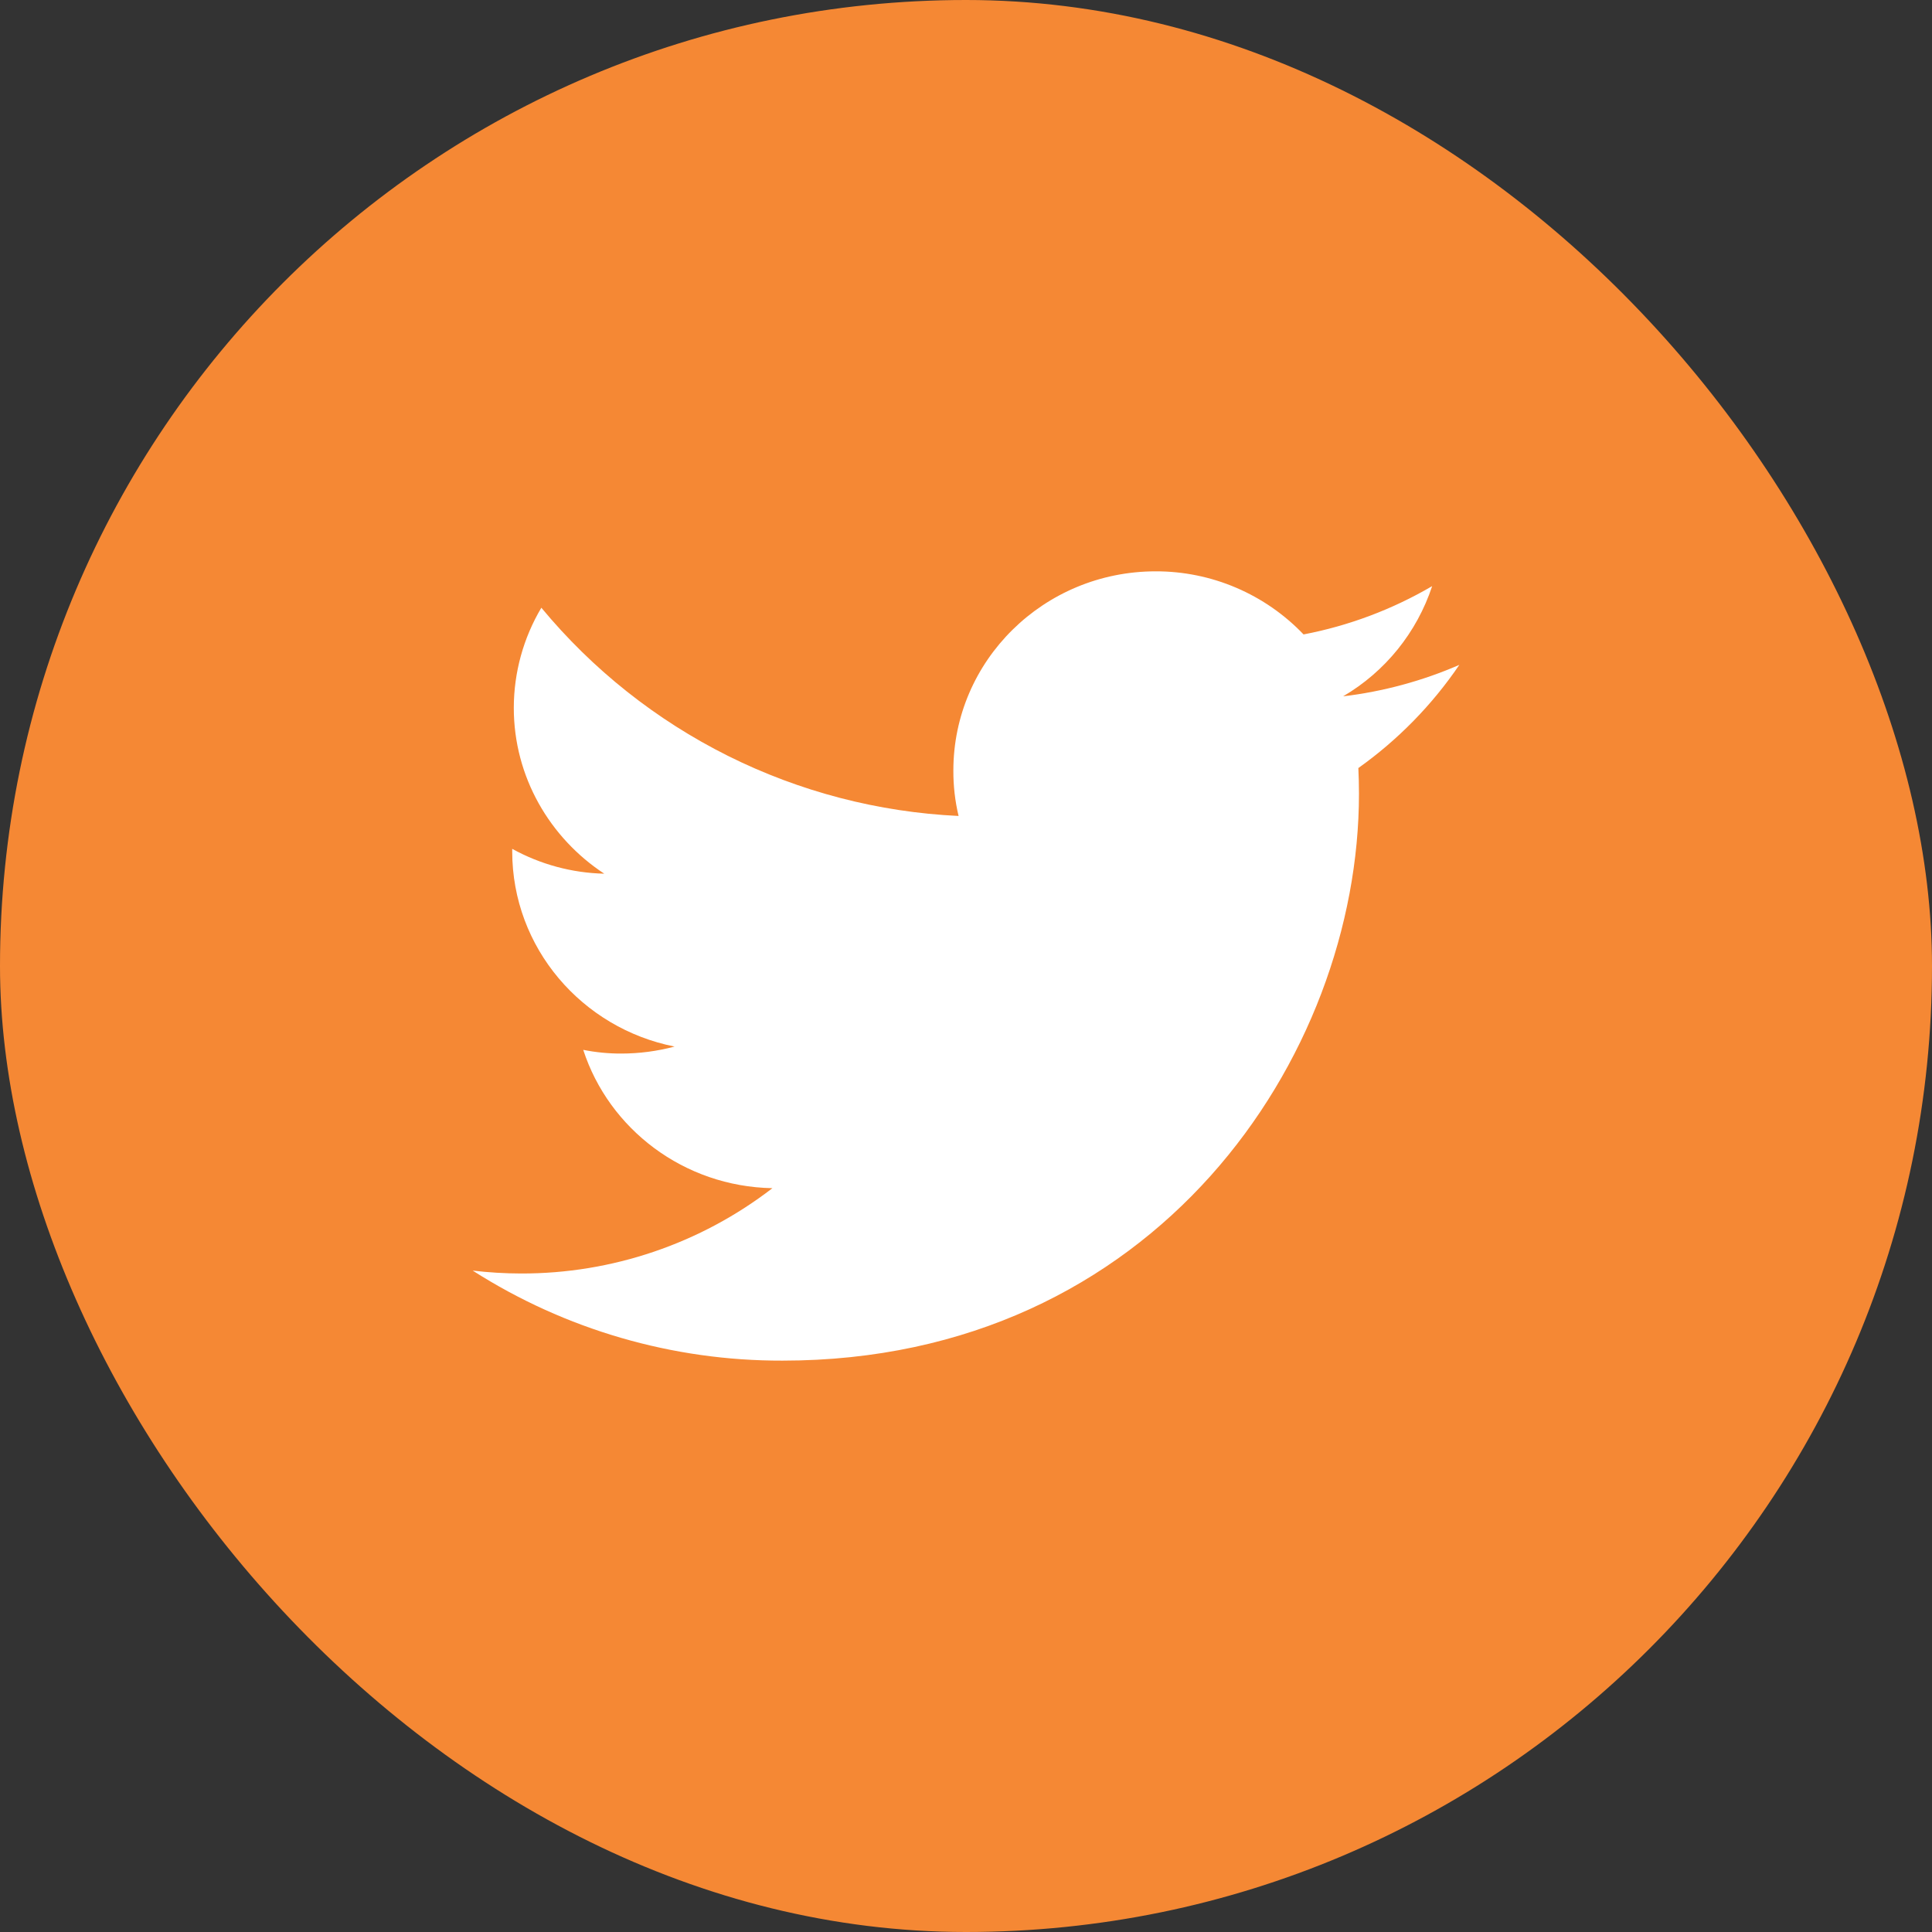 <svg width="50" height="50" viewBox="0 0 50 50" fill="none" xmlns="http://www.w3.org/2000/svg">
<rect x="0" y="0" width="50" height="50" fill="#333333" stroke="none"/>
<g id="Twiter">
<rect id="Rectangle 292" width="50" height="50" rx="25" fill="#F58834"/>
<path id="Vector" d="M37.767 17.207C36.809 17.623 35.796 17.897 34.759 18.021C35.849 17.383 36.668 16.369 37.064 15.169C36.033 15.772 34.908 16.195 33.736 16.419C33.242 15.902 32.649 15.491 31.991 15.21C31.334 14.929 30.626 14.785 29.911 14.786C27.016 14.786 24.673 17.095 24.673 19.941C24.671 20.337 24.716 20.732 24.808 21.117C22.732 21.019 20.7 20.49 18.84 19.562C16.981 18.634 15.335 17.328 14.01 15.728C13.544 16.512 13.298 17.407 13.297 18.319C13.297 20.106 14.23 21.686 15.638 22.611C14.804 22.592 13.986 22.371 13.256 21.968V22.032C13.256 24.532 15.064 26.612 17.458 27.085C17.008 27.205 16.544 27.266 16.078 27.266C15.748 27.267 15.418 27.235 15.094 27.17C15.759 29.218 17.696 30.708 19.99 30.75C18.126 32.187 15.837 32.964 13.483 32.958C13.066 32.957 12.648 32.932 12.233 32.883C14.628 34.412 17.411 35.221 20.252 35.213C29.899 35.213 35.17 27.356 35.17 20.542C35.17 20.319 35.164 20.095 35.154 19.877C36.177 19.149 37.062 18.245 37.767 17.207Z" fill="white"/>
</g>
</svg>
